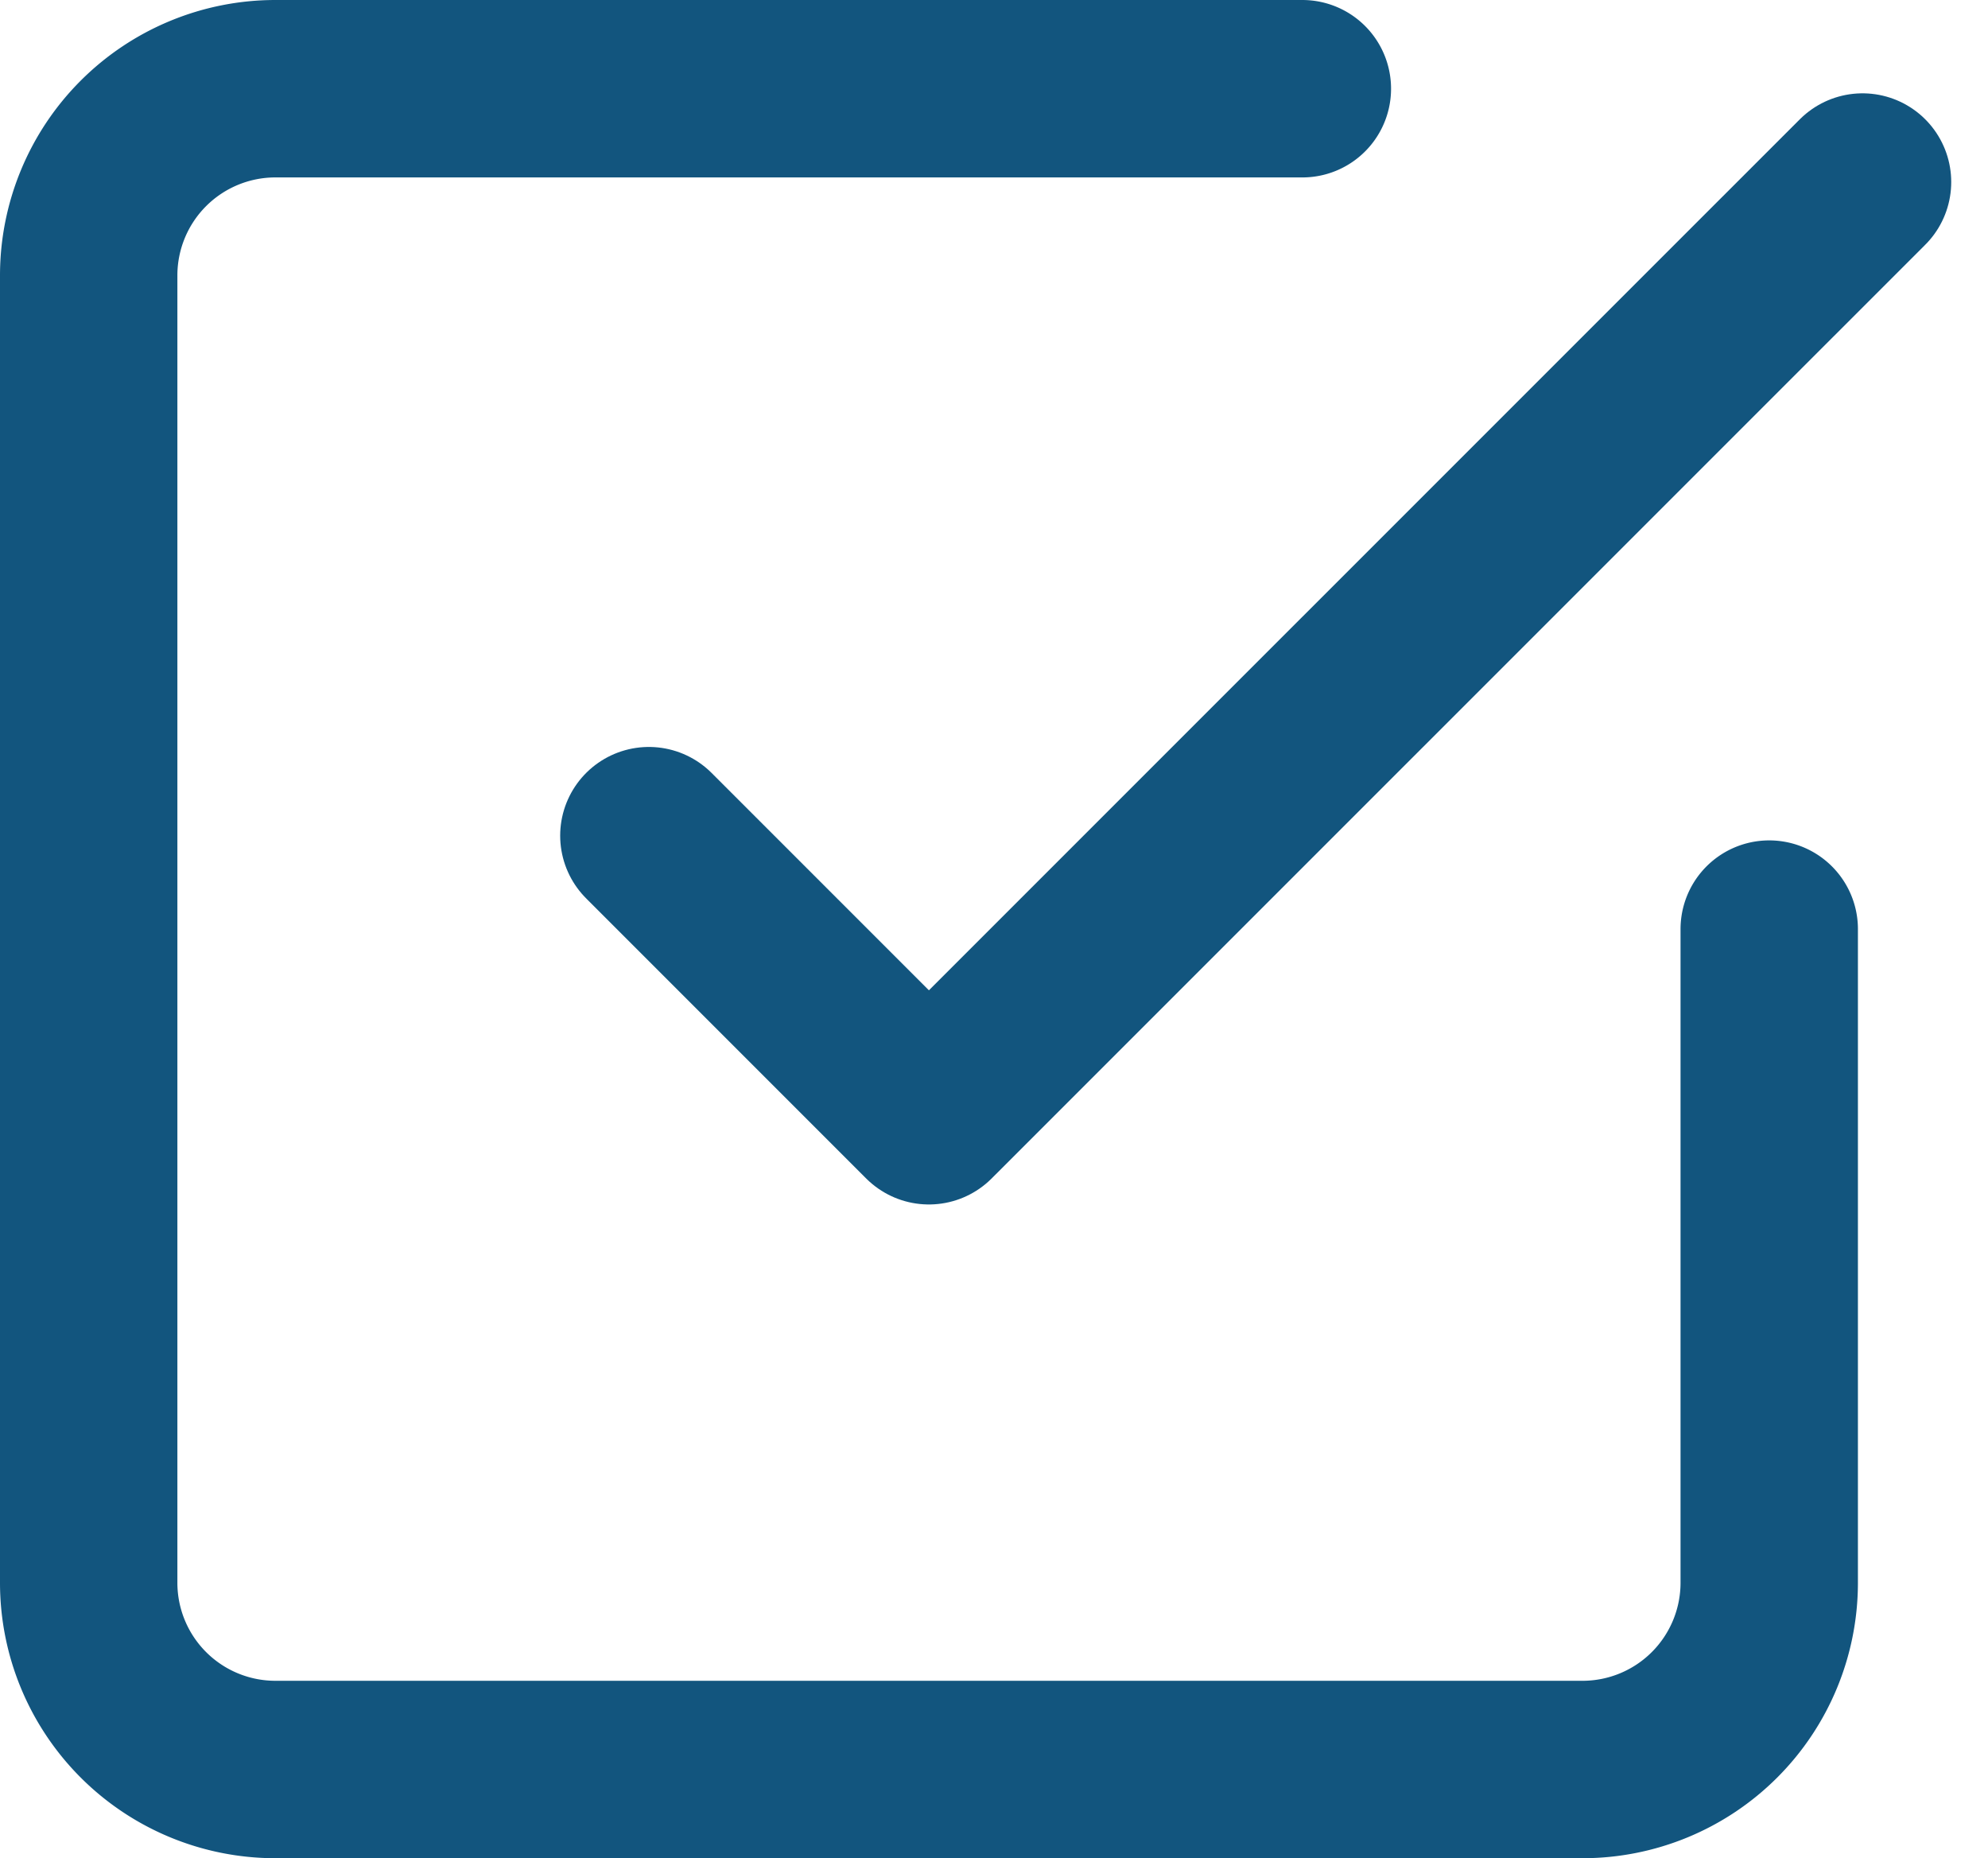 <svg xmlns="http://www.w3.org/2000/svg" width="16.811" height="15.711" viewBox="0 0 16.811 15.711"><defs><style>.a{fill:none;stroke:#12557e;stroke-linecap:round;stroke-linejoin:round;stroke-width:1.5px;}</style></defs><g transform="translate(-3.75 -3.75)"><path class="a" d="M13.5,11.526l2.368,2.368L23.763,6" transform="translate(-4.263 -0.711)"/><path class="a" d="M18.711,11.605v5.526a1.579,1.579,0,0,1-1.579,1.579H6.079A1.579,1.579,0,0,1,4.5,17.132V6.079A1.579,1.579,0,0,1,6.079,4.5h8.684"/></g></svg>